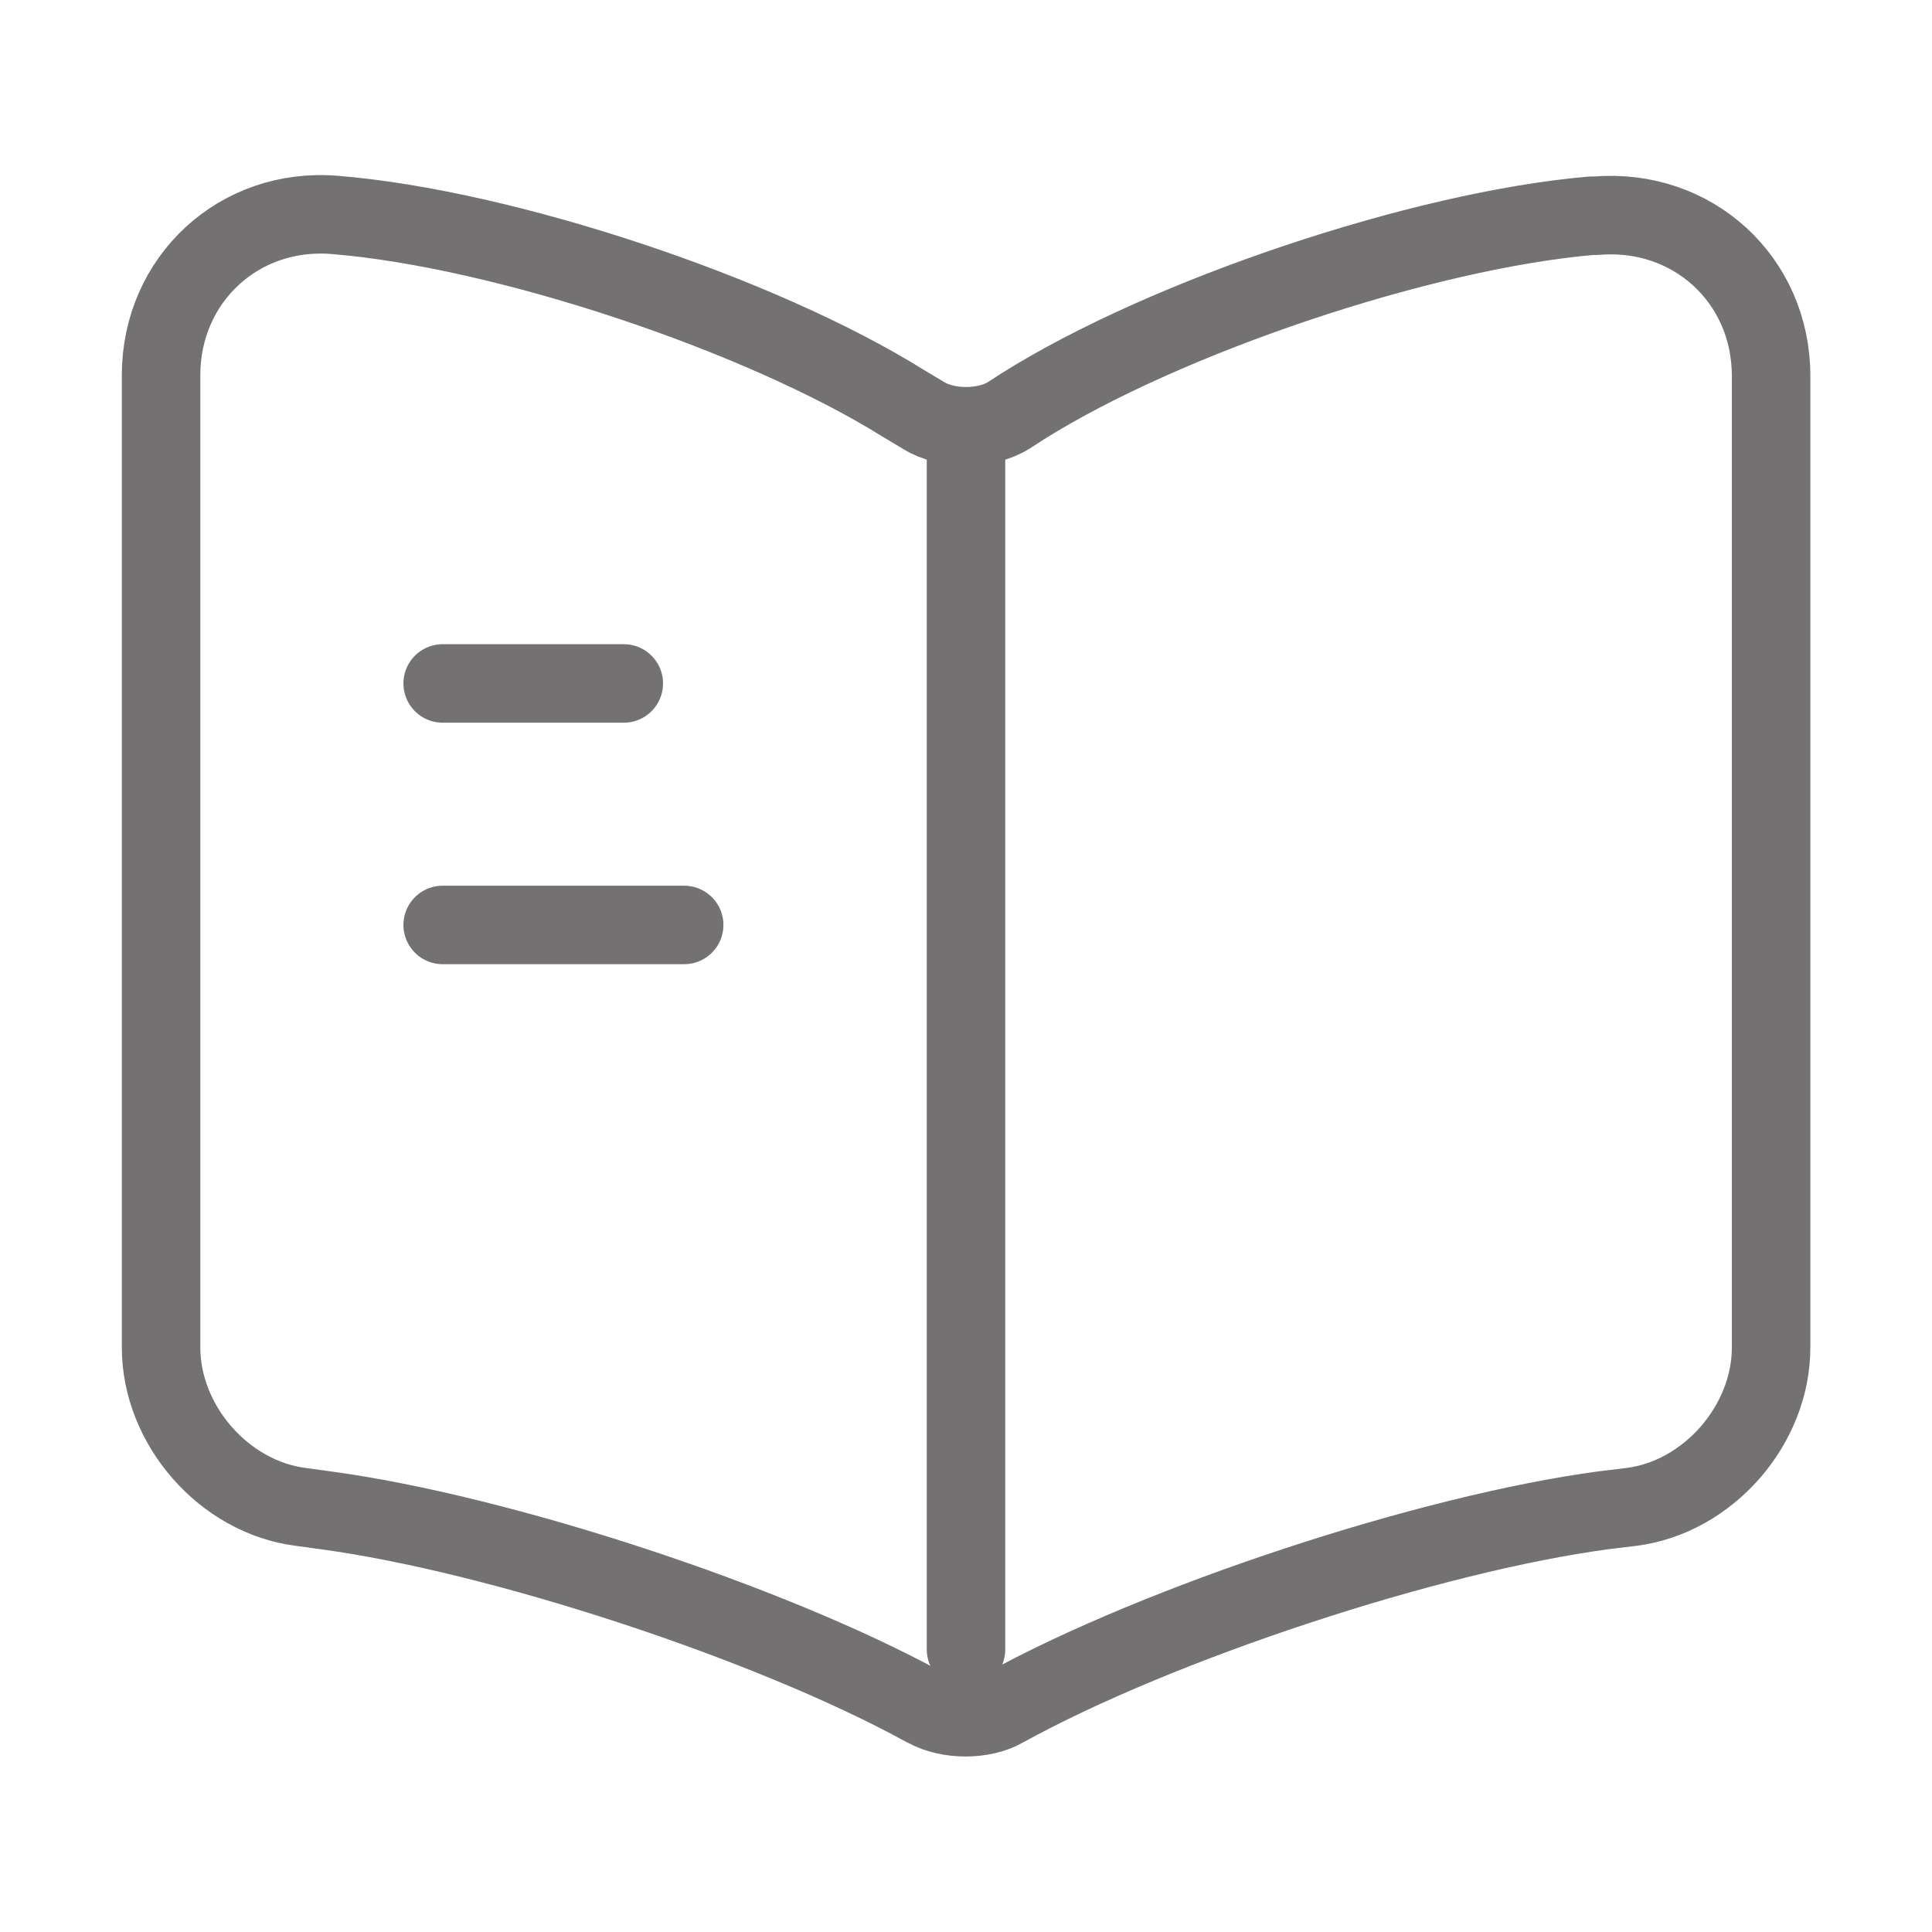 <svg width="32" height="32" viewBox="0 0 32 32" fill="none" xmlns="http://www.w3.org/2000/svg">
<path d="M29.335 22.32V6.227C29.335 4.627 28.028 3.44 26.441 3.573H26.361C23.561 3.813 19.308 5.24 16.935 6.733L16.708 6.88C16.321 7.12 15.681 7.12 15.295 6.88L14.961 6.68C12.588 5.2 8.348 3.787 5.548 3.56C3.961 3.427 2.668 4.627 2.668 6.213V22.32C2.668 23.6 3.708 24.8 4.988 24.96L5.375 25.013C8.268 25.4 12.735 26.867 15.295 28.267L15.348 28.293C15.708 28.493 16.281 28.493 16.628 28.293C19.188 26.88 23.668 25.4 26.575 25.013L27.015 24.96C28.295 24.8 29.335 23.6 29.335 22.32Z" stroke="#737171" stroke-width="1.3" stroke-linecap="round" stroke-linejoin="round"/>
<path d="M16 7.32V27.32" stroke="#737171" stroke-width="1.3" stroke-linecap="round" stroke-linejoin="round"/>
<path d="M10.332 11.32H7.332" stroke="#737171" stroke-width="1.3" stroke-linecap="round" stroke-linejoin="round"/>
<path d="M11.332 15.32H7.332" stroke="#737171" stroke-width="1.3" stroke-linecap="round" stroke-linejoin="round"/>
</svg>
